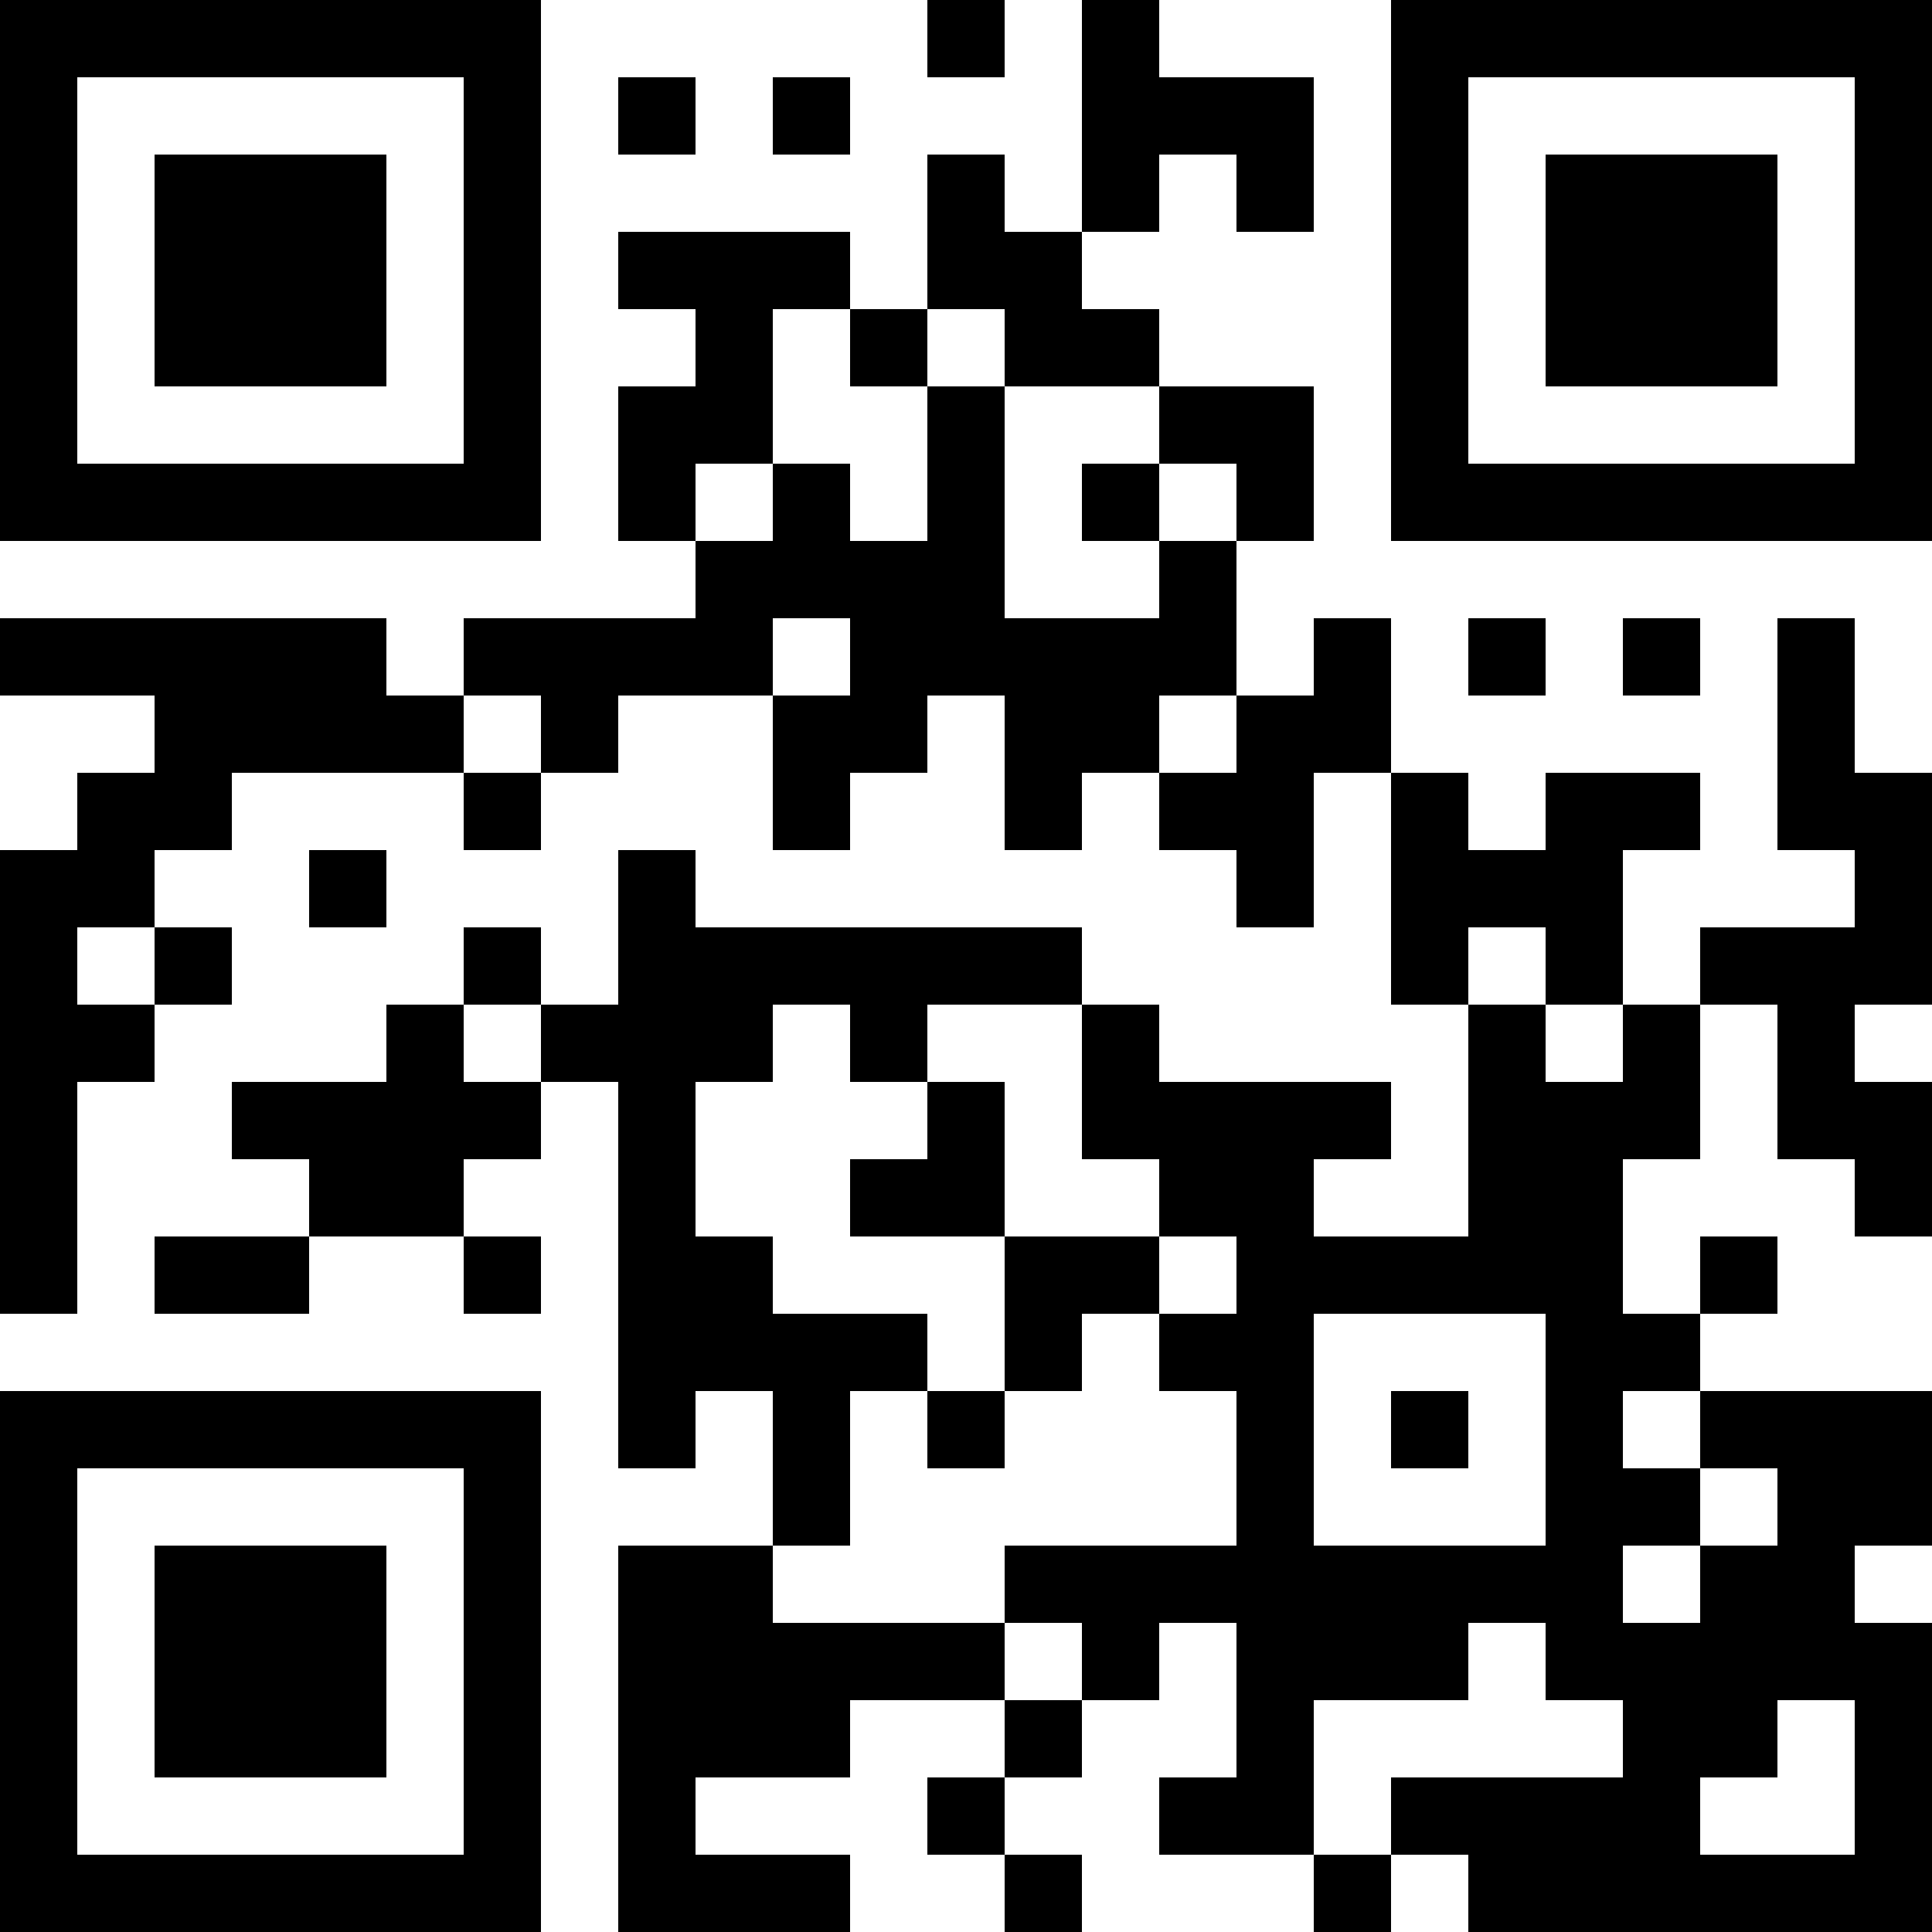<?xml version="1.0" encoding="UTF-8"?>
<svg xmlns="http://www.w3.org/2000/svg" version="1.1" width="1000" height="1000" viewBox="0 0 1000 1000"><rect x="0" y="0" width="1000" height="1000" fill="#ffffff"/><g transform="scale(40)"><g transform="translate(0,0)"><path fill-rule="evenodd" d="M12 0L12 1L13 1L13 0ZM14 0L14 3L13 3L13 2L12 2L12 4L11 4L11 3L8 3L8 4L9 4L9 5L8 5L8 7L9 7L9 8L6 8L6 9L5 9L5 8L0 8L0 9L2 9L2 10L1 10L1 11L0 11L0 17L1 17L1 14L2 14L2 13L3 13L3 12L2 12L2 11L3 11L3 10L6 10L6 11L7 11L7 10L8 10L8 9L10 9L10 11L11 11L11 10L12 10L12 9L13 9L13 11L14 11L14 10L15 10L15 11L16 11L16 12L17 12L17 10L18 10L18 13L19 13L19 16L17 16L17 15L18 15L18 14L15 14L15 13L14 13L14 12L9 12L9 11L8 11L8 13L7 13L7 12L6 12L6 13L5 13L5 14L3 14L3 15L4 15L4 16L2 16L2 17L4 17L4 16L6 16L6 17L7 17L7 16L6 16L6 15L7 15L7 14L8 14L8 19L9 19L9 18L10 18L10 20L8 20L8 25L11 25L11 24L9 24L9 23L11 23L11 22L13 22L13 23L12 23L12 24L13 24L13 25L14 25L14 24L13 24L13 23L14 23L14 22L15 22L15 21L16 21L16 23L15 23L15 24L17 24L17 25L18 25L18 24L19 24L19 25L25 25L25 21L24 21L24 20L25 20L25 18L22 18L22 17L23 17L23 16L22 16L22 17L21 17L21 15L22 15L22 13L23 13L23 15L24 15L24 16L25 16L25 14L24 14L24 13L25 13L25 10L24 10L24 8L23 8L23 11L24 11L24 12L22 12L22 13L21 13L21 11L22 11L22 10L20 10L20 11L19 11L19 10L18 10L18 8L17 8L17 9L16 9L16 7L17 7L17 5L15 5L15 4L14 4L14 3L15 3L15 2L16 2L16 3L17 3L17 1L15 1L15 0ZM8 1L8 2L9 2L9 1ZM10 1L10 2L11 2L11 1ZM10 4L10 6L9 6L9 7L10 7L10 6L11 6L11 7L12 7L12 5L13 5L13 8L15 8L15 7L16 7L16 6L15 6L15 5L13 5L13 4L12 4L12 5L11 5L11 4ZM14 6L14 7L15 7L15 6ZM10 8L10 9L11 9L11 8ZM19 8L19 9L20 9L20 8ZM21 8L21 9L22 9L22 8ZM6 9L6 10L7 10L7 9ZM15 9L15 10L16 10L16 9ZM4 11L4 12L5 12L5 11ZM1 12L1 13L2 13L2 12ZM19 12L19 13L20 13L20 14L21 14L21 13L20 13L20 12ZM6 13L6 14L7 14L7 13ZM10 13L10 14L9 14L9 16L10 16L10 17L12 17L12 18L11 18L11 20L10 20L10 21L13 21L13 22L14 22L14 21L13 21L13 20L16 20L16 18L15 18L15 17L16 17L16 16L15 16L15 15L14 15L14 13L12 13L12 14L11 14L11 13ZM12 14L12 15L11 15L11 16L13 16L13 18L12 18L12 19L13 19L13 18L14 18L14 17L15 17L15 16L13 16L13 14ZM17 17L17 20L20 20L20 17ZM18 18L18 19L19 19L19 18ZM21 18L21 19L22 19L22 20L21 20L21 21L22 21L22 20L23 20L23 19L22 19L22 18ZM19 21L19 22L17 22L17 24L18 24L18 23L21 23L21 22L20 22L20 21ZM23 22L23 23L22 23L22 24L24 24L24 22ZM0 0L0 7L7 7L7 0ZM1 1L1 6L6 6L6 1ZM2 2L2 5L5 5L5 2ZM18 0L18 7L25 7L25 0ZM19 1L19 6L24 6L24 1ZM20 2L20 5L23 5L23 2ZM0 18L0 25L7 25L7 18ZM1 19L1 24L6 24L6 19ZM2 20L2 23L5 23L5 20Z" fill="#000000"/></g></g></svg>
